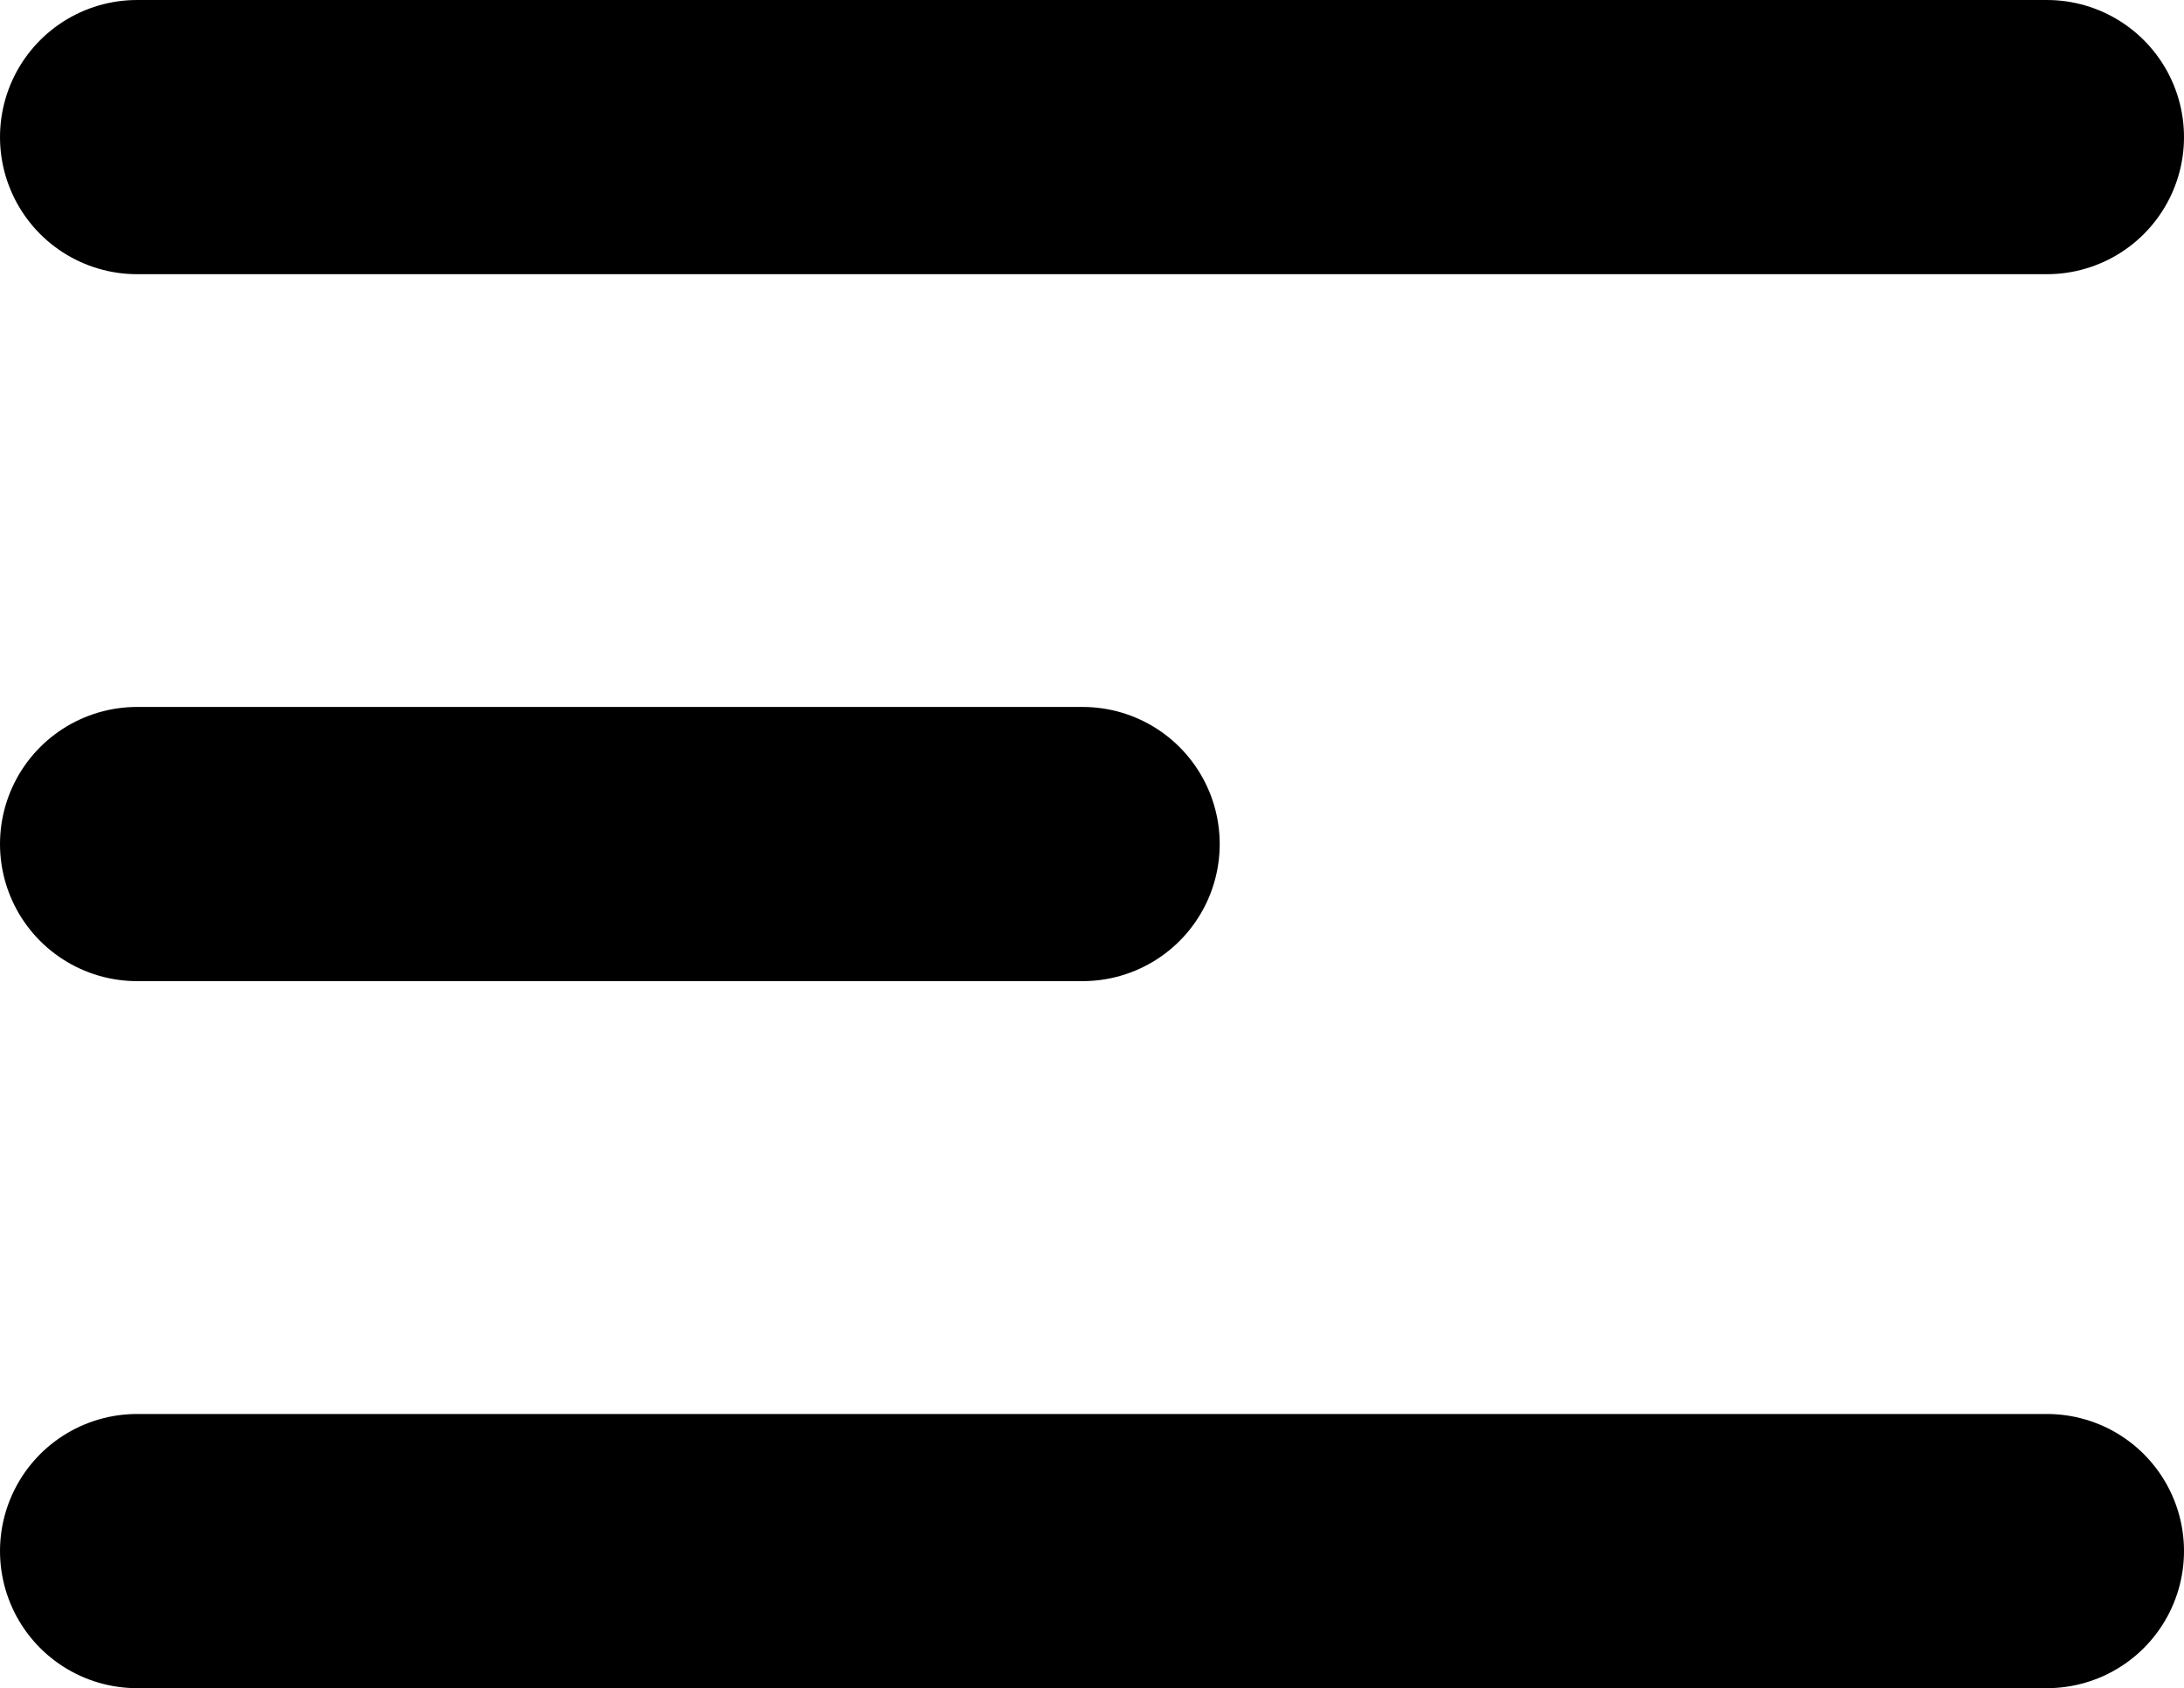 <svg xmlns="http://www.w3.org/2000/svg" width="23.899" height="18.471" viewBox="0 0 23.899 18.471">
  <g id="Group_402" data-name="Group 402" transform="translate(1.5 1.5)">
    <line id="Line_61" data-name="Line 61" x2="20.899" transform="translate(0 0)" fill="none" stroke="#000" stroke-linecap="round" stroke-width="3"/>
    <line id="Line_62" data-name="Line 62" x2="10.347" transform="translate(0 7.735)" fill="none" stroke="#000" stroke-linecap="round" stroke-width="3"/>
    <line id="Line_63" data-name="Line 63" x2="20.899" transform="translate(0 15.471)" fill="none" stroke="#000" stroke-linecap="round" stroke-width="3"/>
  </g>
</svg>
